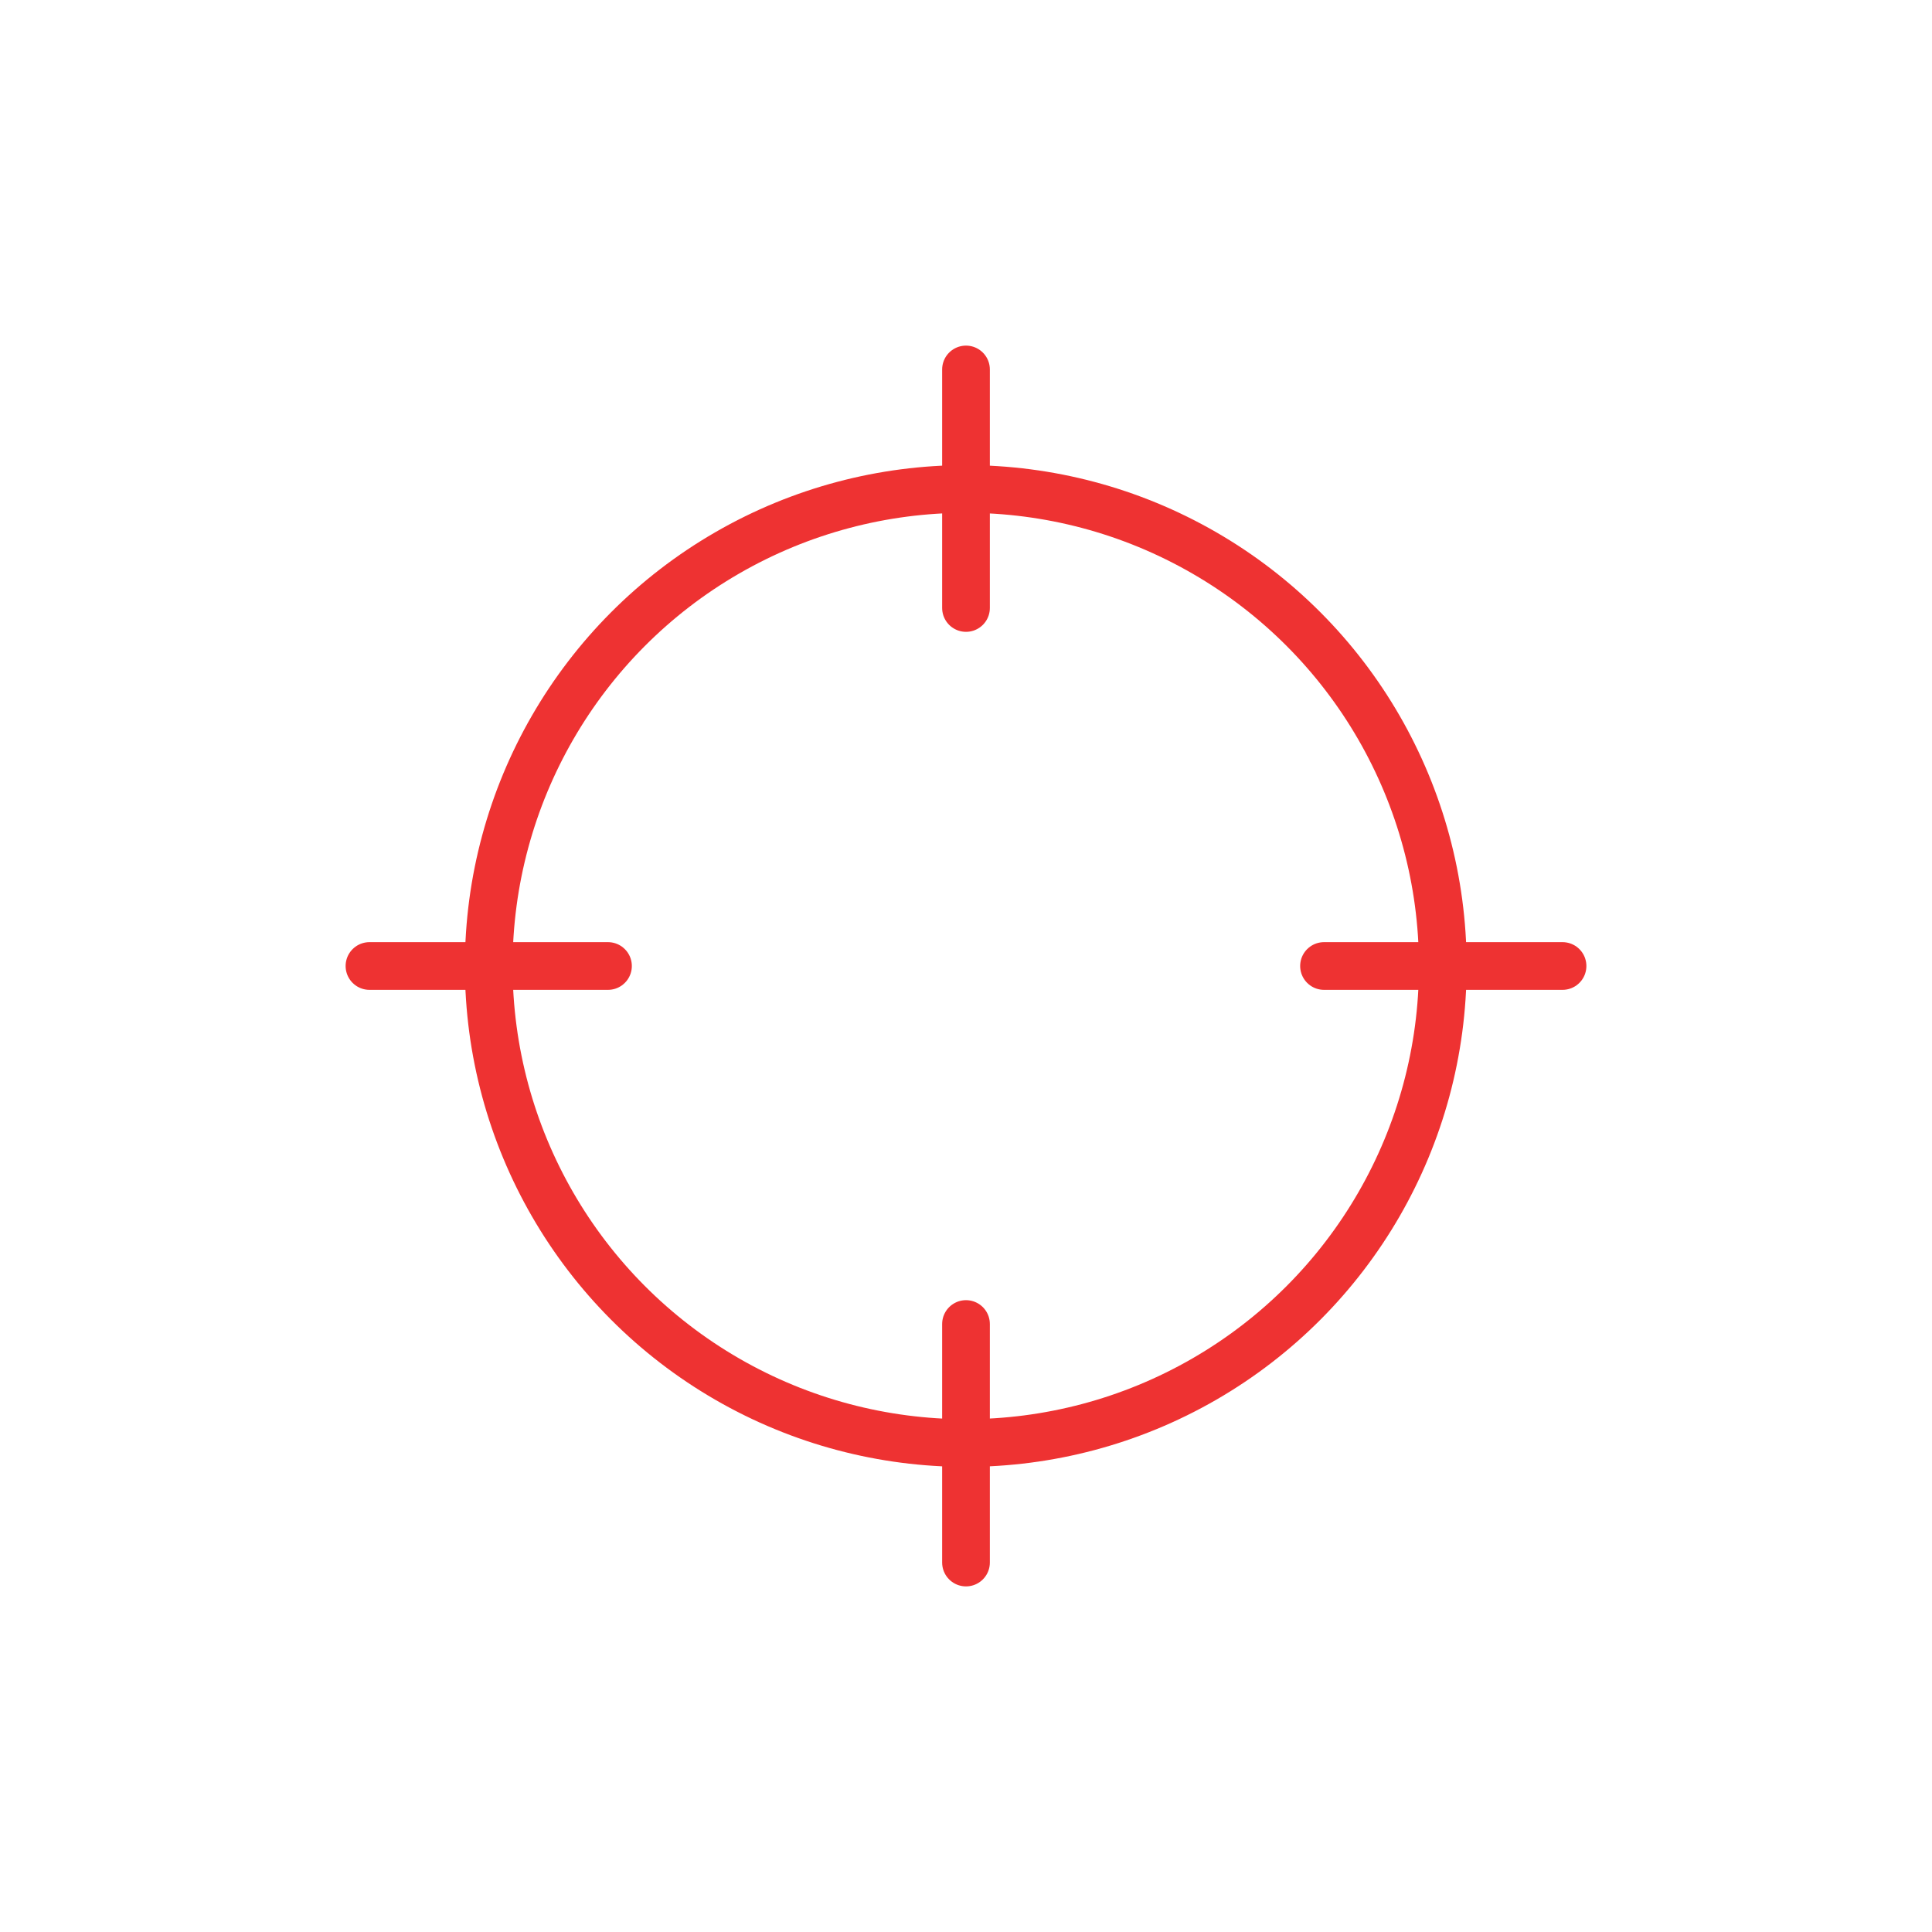 <svg id="Layer_1" data-name="Layer 1" xmlns="http://www.w3.org/2000/svg" width="81" height="81" viewBox="0 0 81 81"><defs><style>.cls-1{fill:none;stroke:#ee3232;stroke-linecap:round;stroke-linejoin:round;stroke-width:2px;}</style></defs><title>icon-objective-01</title><circle class="cls-1" cx="40.49" cy="40.5" r="20"/><line class="cls-1" x1="55.51" y1="40.5" x2="65.51" y2="40.5"/><line class="cls-1" x1="15.49" y1="40.5" x2="25.49" y2="40.5"/><line class="cls-1" x1="40.5" y1="55.51" x2="40.5" y2="65.51"/><line class="cls-1" x1="40.5" y1="15.49" x2="40.5" y2="25.49"/></svg>